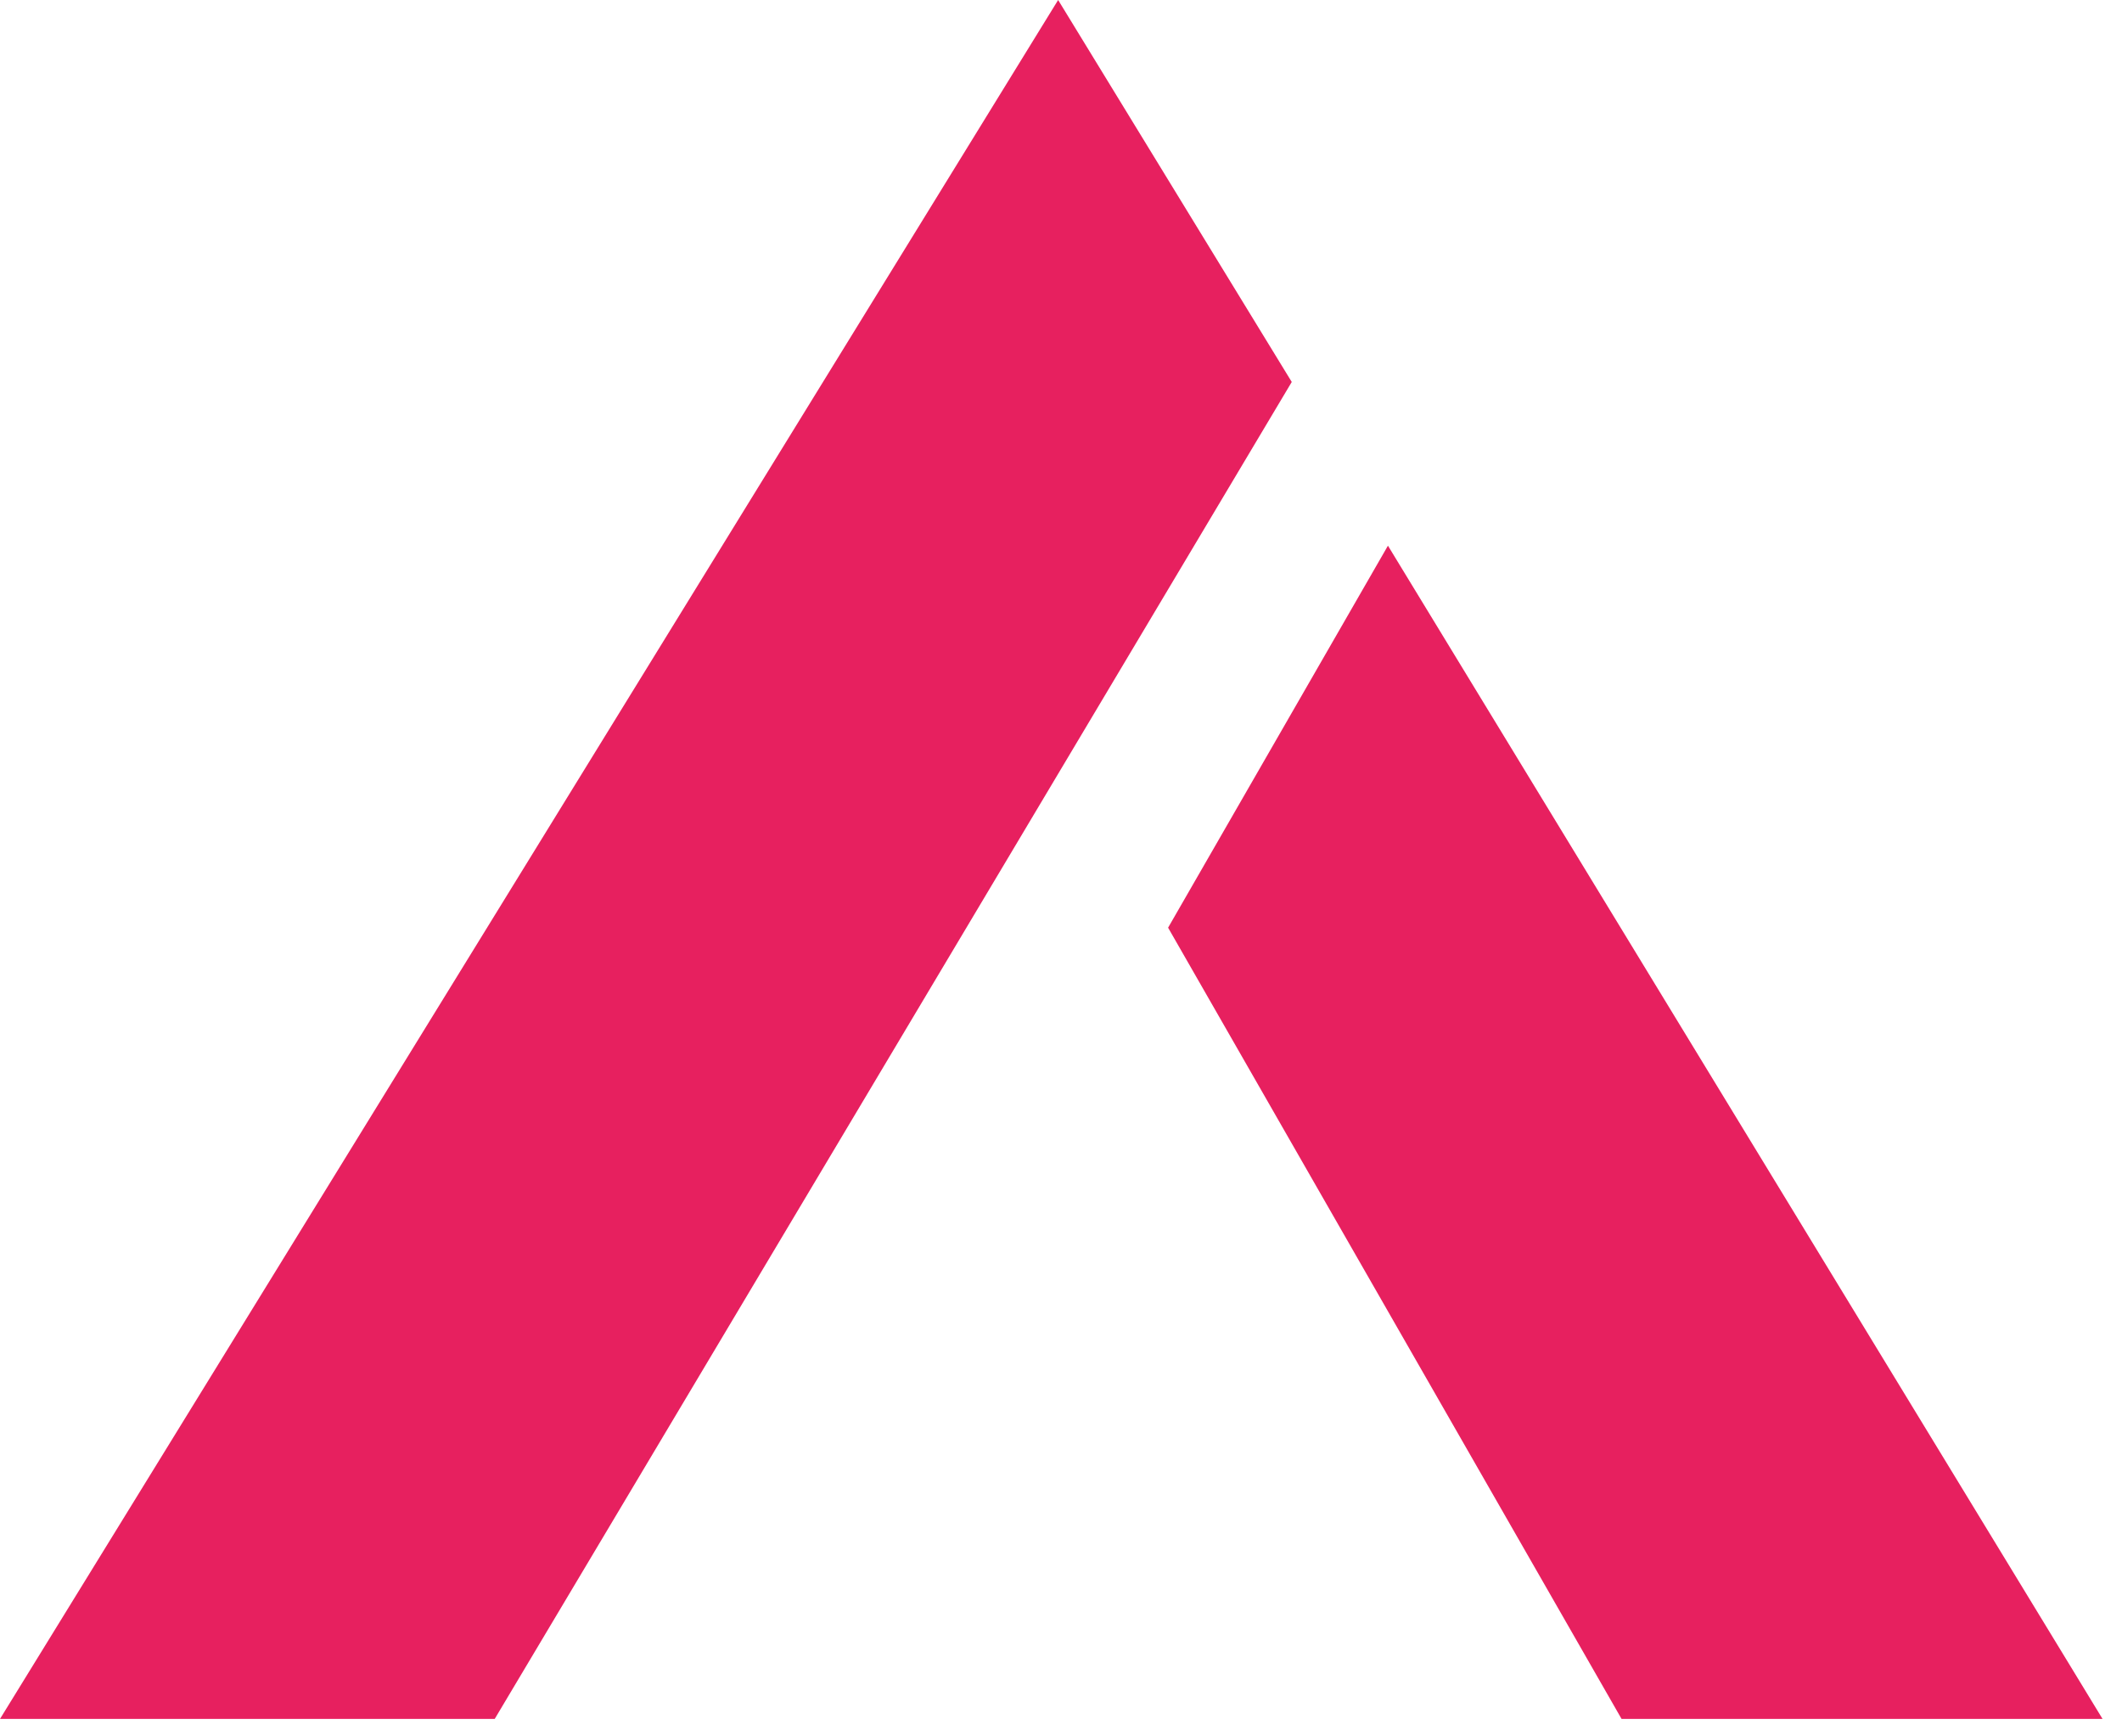 <svg width="66" height="54" viewBox="0 0 66 54" fill="none" xmlns="http://www.w3.org/2000/svg">
<path d="M40.177 11.879L32.911 0L0 53.457H15.387L40.177 11.879Z" fill="#E7205F"/>
<path d="M36.331 28.85L43.169 16.97L65.395 53.457H50.435L36.331 28.85Z" fill="#E7205F"/>
</svg>
